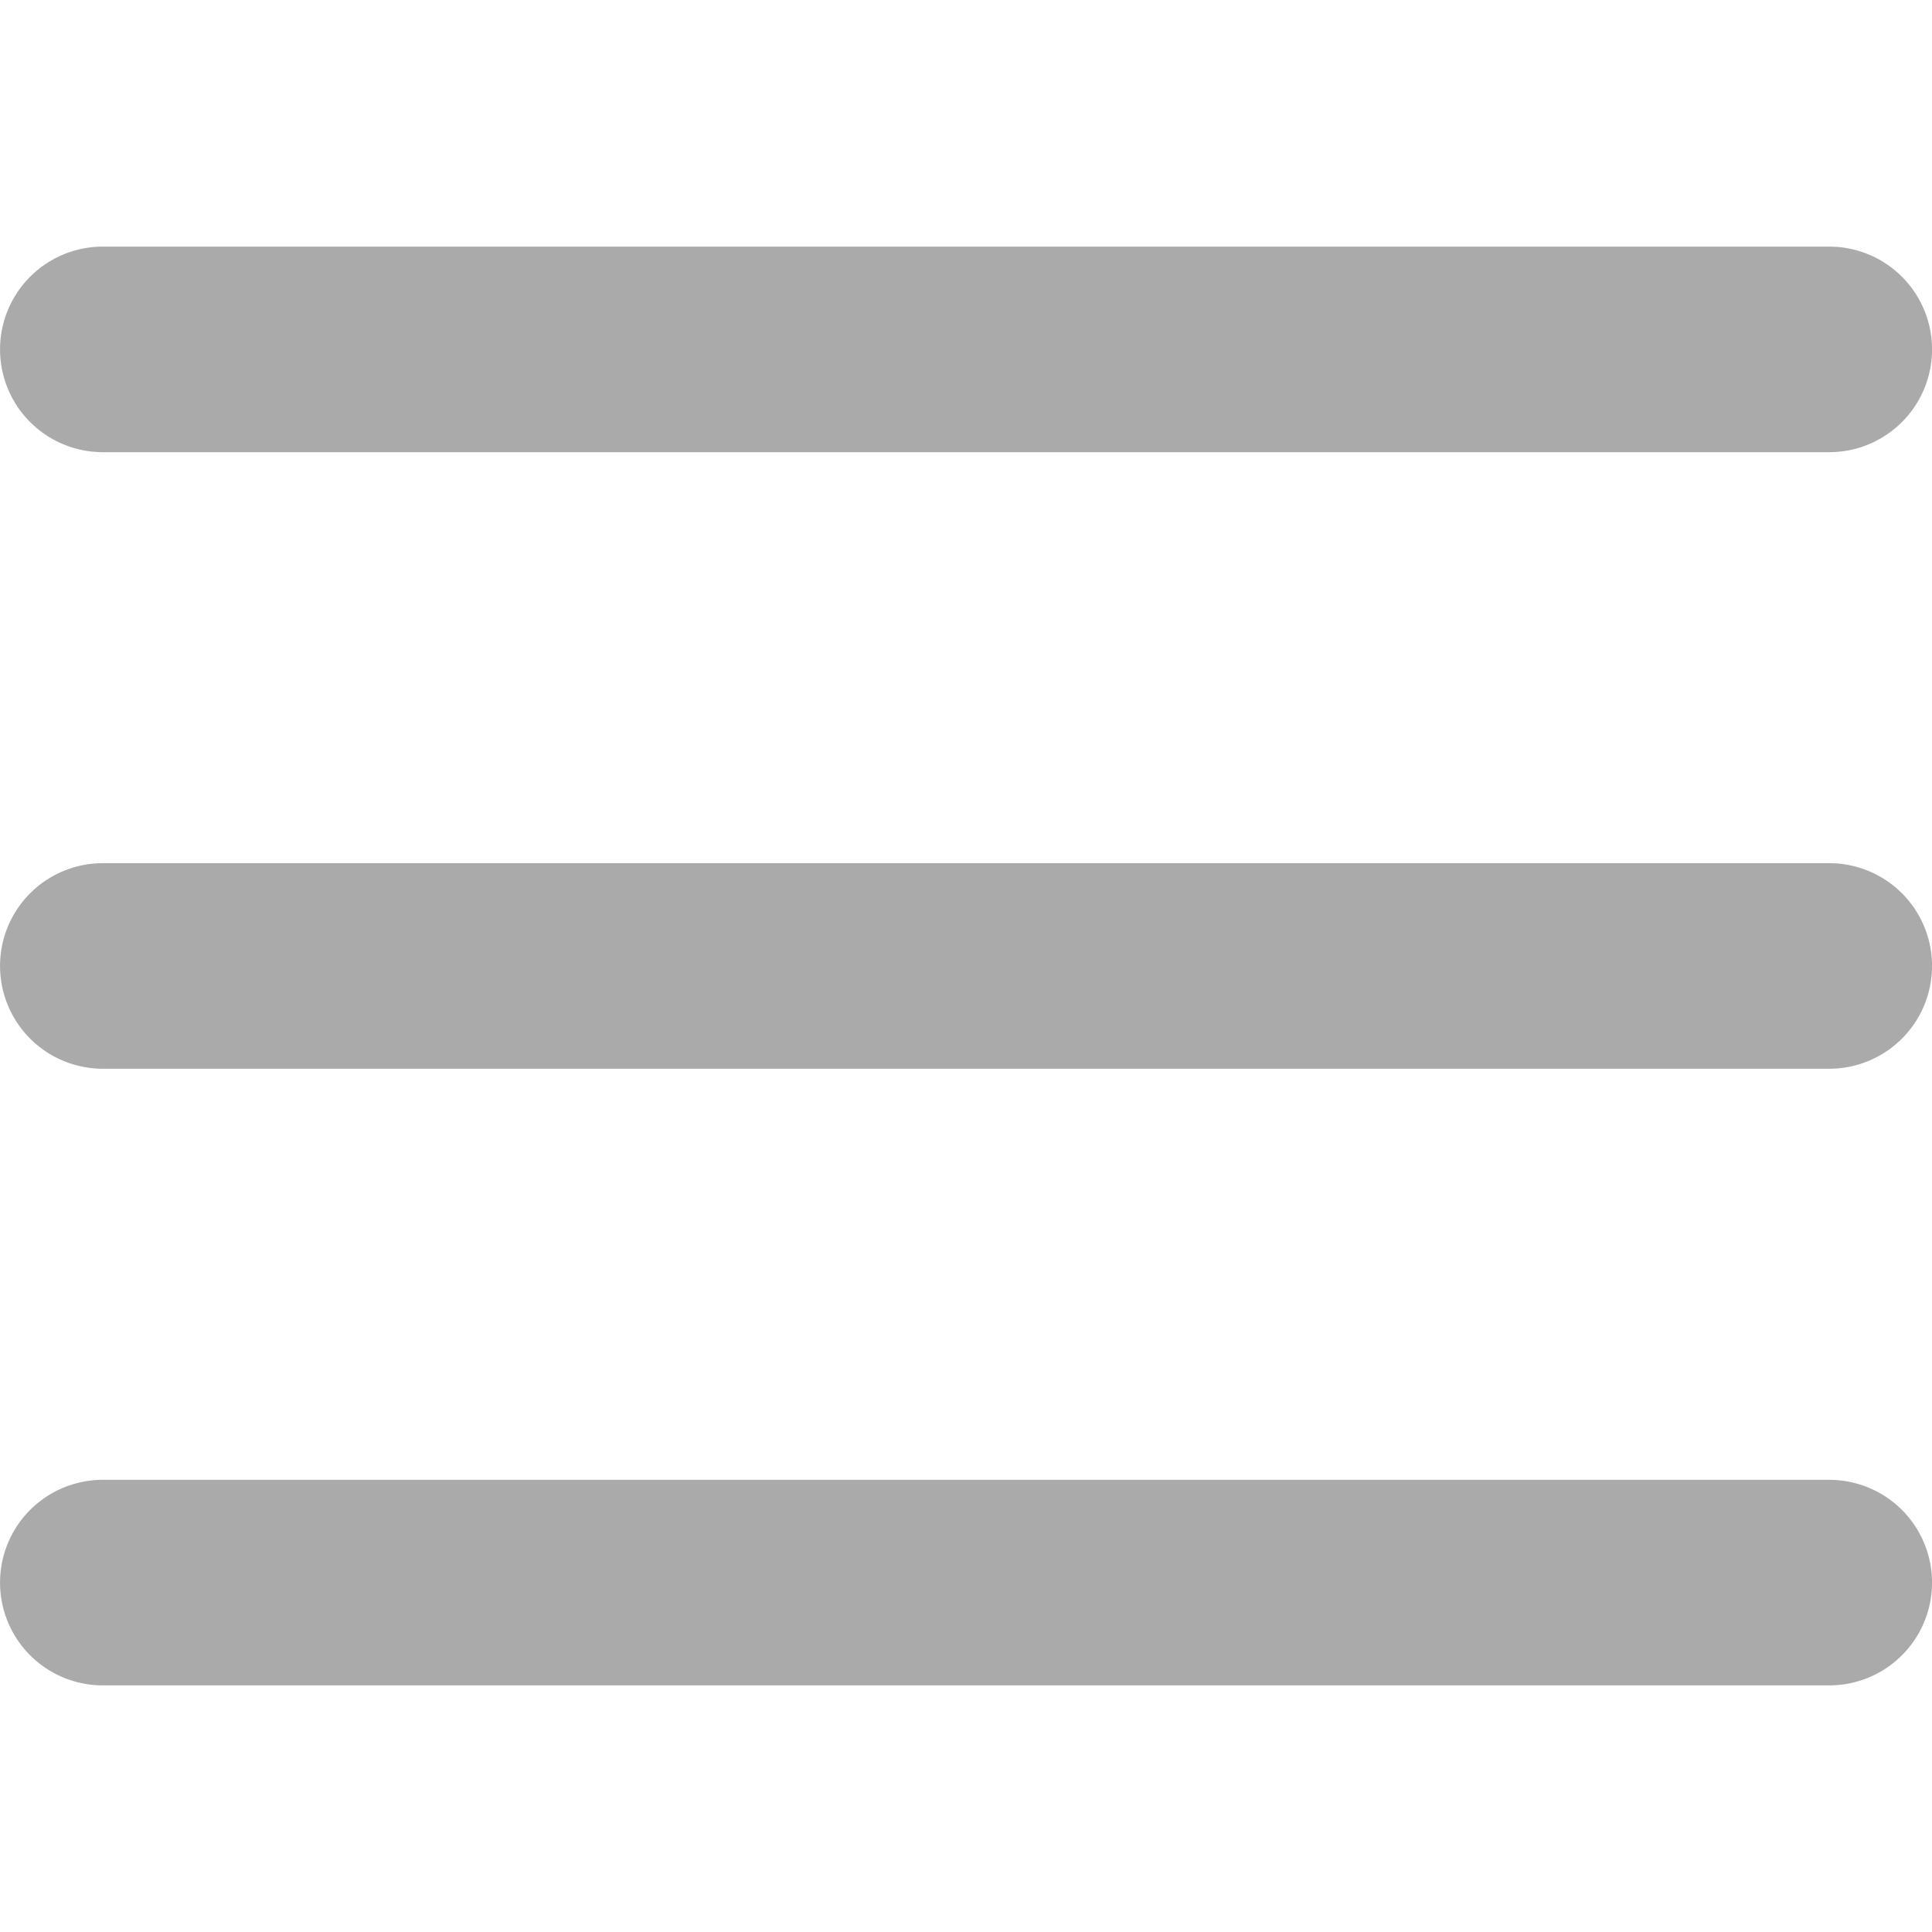 <svg id="Group_10151" data-name="Group 10151" xmlns="http://www.w3.org/2000/svg" width="23" height="23" viewBox="0 0 23 23">
  <rect id="Rectangle_5842" data-name="Rectangle 5842" width="23" height="23" fill="none"/>
  <g id="Group_10150" data-name="Group 10150">
    <g id="Group_10152" data-name="Group 10152">
      <path id="Path_6188" data-name="Path 6188" d="M21.777,20.064H1.224a1.223,1.223,0,1,1,0-2.447H21.777a1.223,1.223,0,0,1,0,2.447" fill="#aaa"/>
      <path id="Path_6189" data-name="Path 6189" d="M21.777,12.723H1.224a1.223,1.223,0,1,1,0-2.447H21.777a1.223,1.223,0,0,1,0,2.447" fill="#aaa"/>
      <path id="Path_6190" data-name="Path 6190" d="M21.777,5.383H1.224a1.223,1.223,0,1,1,0-2.447H21.777a1.223,1.223,0,0,1,0,2.447" fill="#aaa"/>
    </g>
  </g>
</svg>
